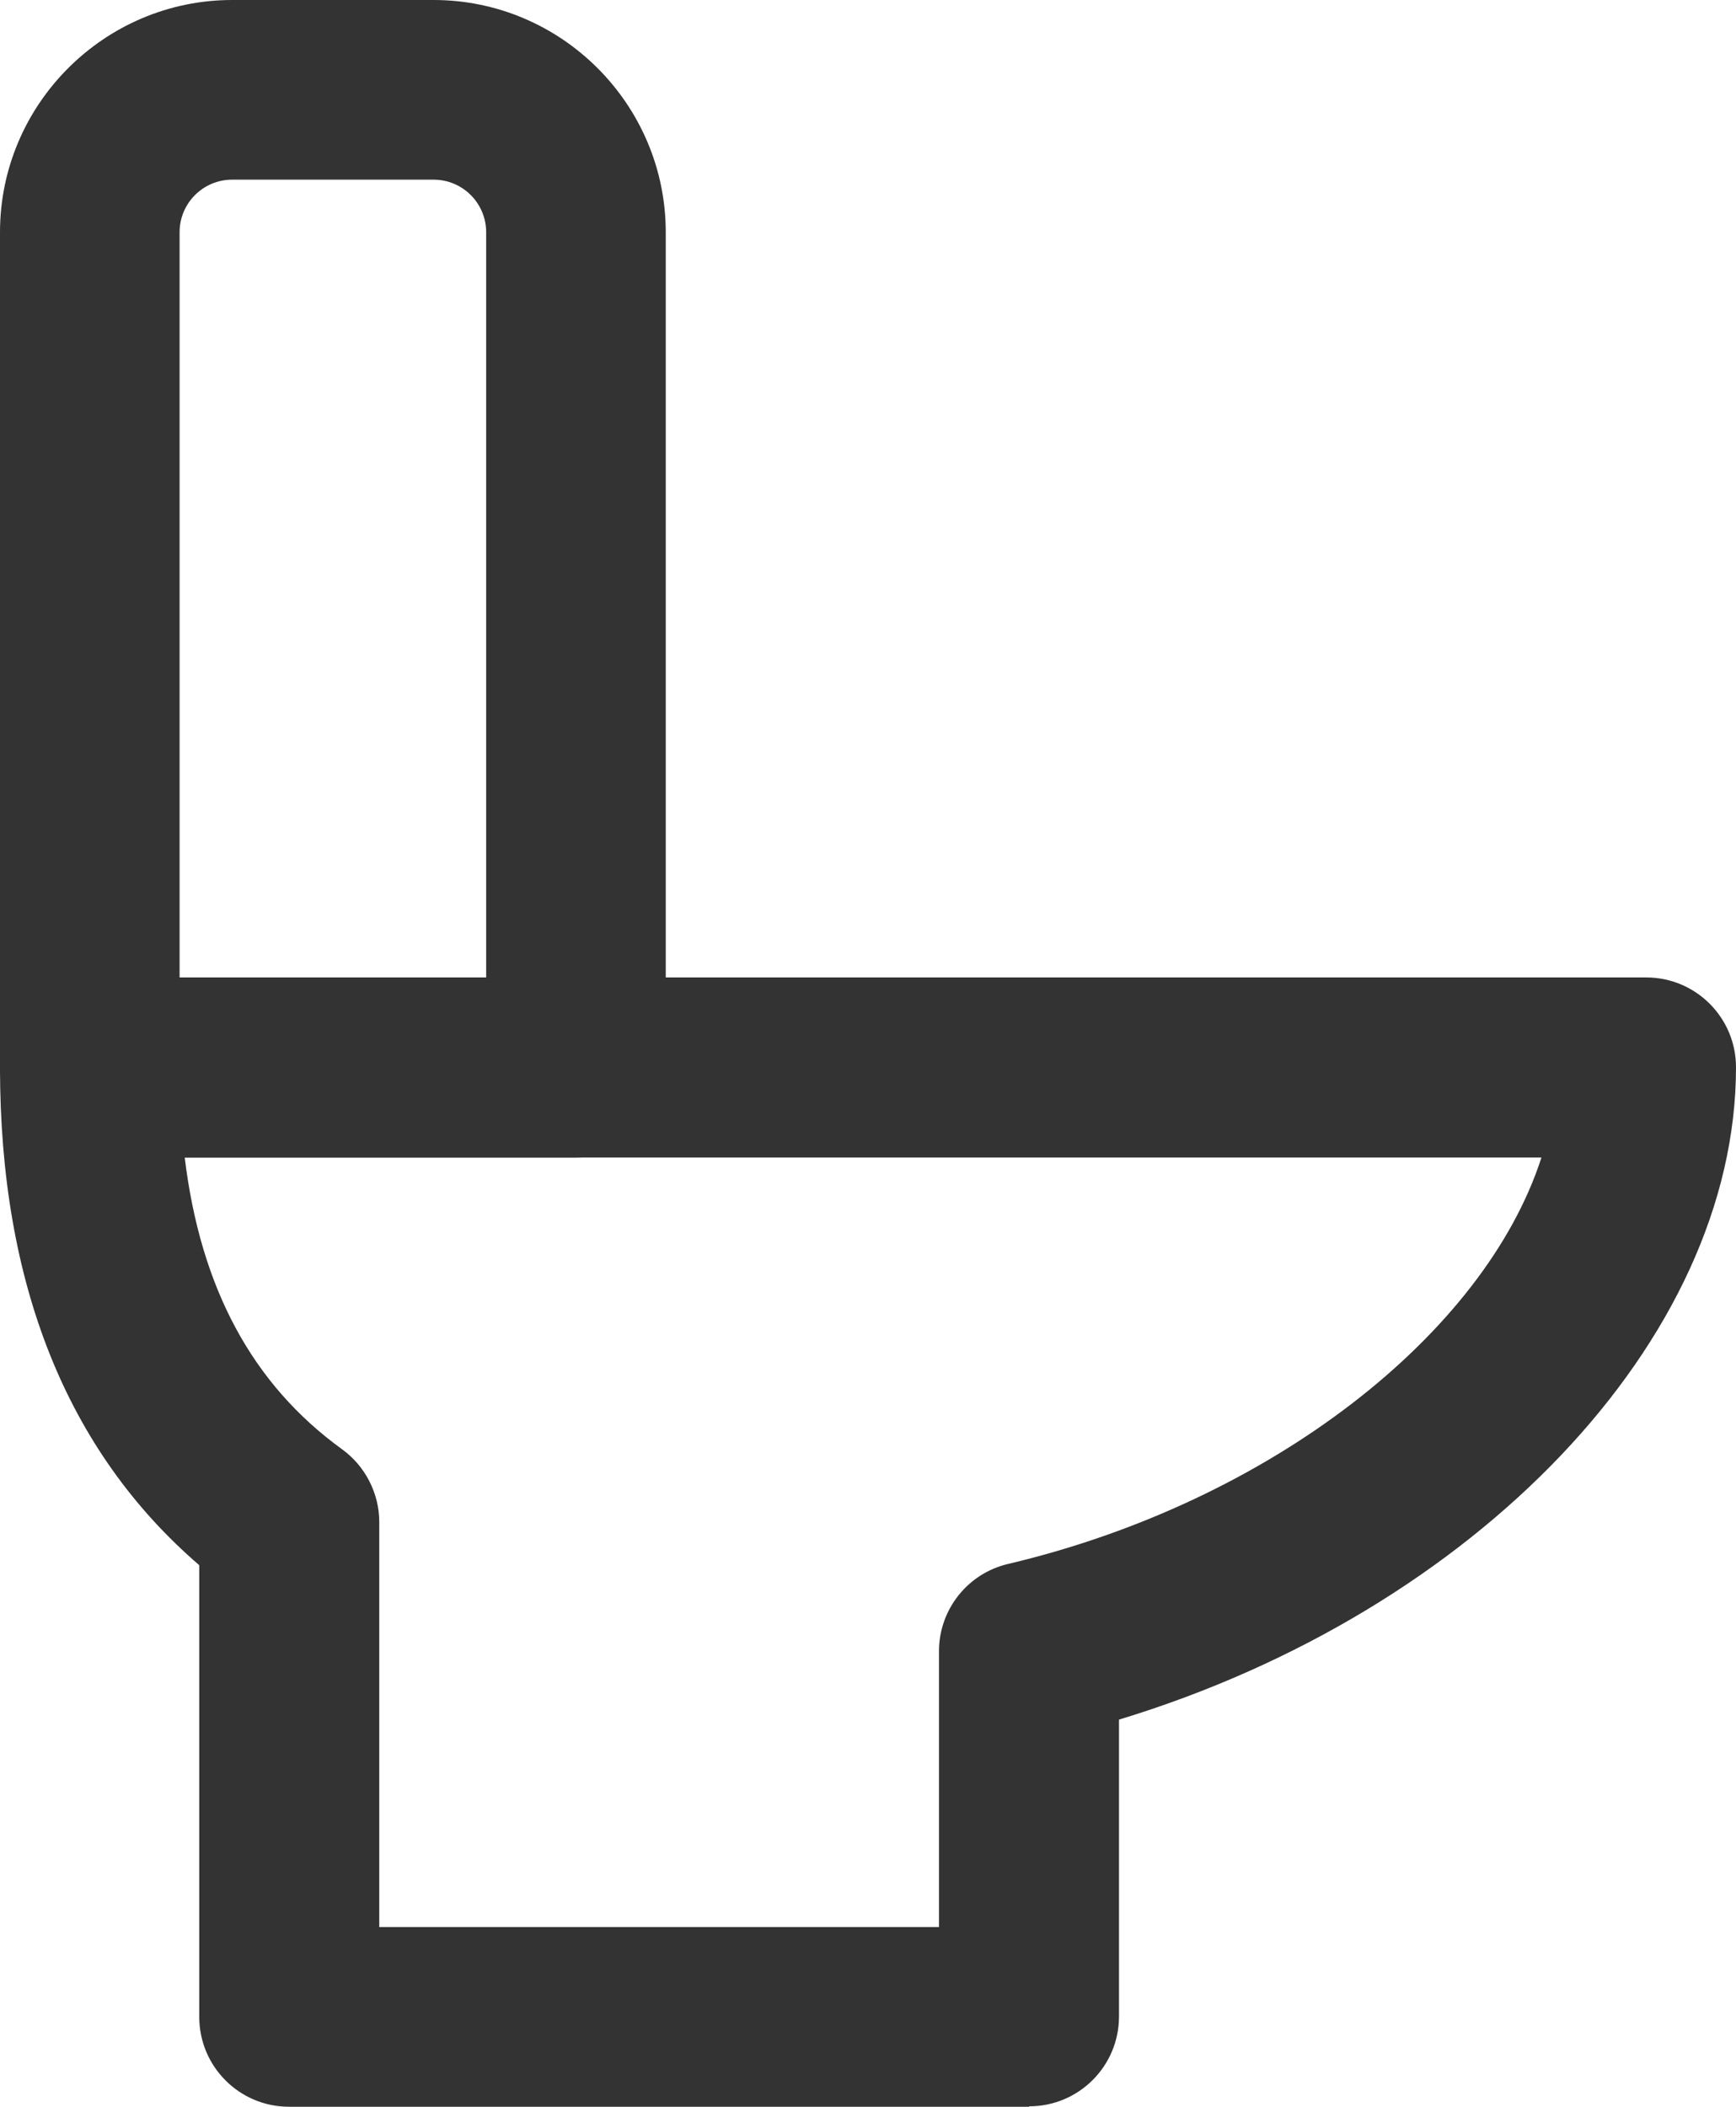 <svg viewBox="0 0 40.6 49.25" xmlns="http://www.w3.org/2000/svg" data-name="Layer 2" id="Layer_2">
  <defs>
    <style>
      .cls-1 {
        fill: #333;
      }
    </style>
  </defs>
  <g data-name="Layer 1" id="Layer_1-2">
    <g>
      <path d="M24.07,49.25H6.76c-1.16,0-2.1-.94-2.1-2.1v-10.56c-3.1-2.67-4.66-6.58-4.66-11.64,0-1.16.94-2.1,2.1-2.1h36.4c1.16,0,2.1.94,2.1,2.1,0,6.38-6.1,12.72-14.43,15.25v6.94c0,1.16-.94,2.1-2.1,2.1ZM8.86,45.05h13.1v-6.45c0-.97.67-1.82,1.62-2.04,6.14-1.45,11.14-5.38,12.47-9.5H4.32c.37,3.05,1.58,5.3,3.68,6.82.54.39.87,1.03.87,1.7v9.47Z" class="cls-1"></path>
      <path d="M13.47,27.06H2.1c-1.16,0-2.1-.94-2.1-2.1V5.43C0,2.44,2.44,0,5.43,0h4.71c2.99,0,5.43,2.44,5.43,5.43v19.53c0,1.16-.94,2.1-2.1,2.1ZM4.2,22.86h7.17V5.43c0-.68-.55-1.23-1.23-1.23h-4.71c-.68,0-1.23.55-1.23,1.23v17.43Z" class="cls-1"></path>
    </g>
  </g>
</svg>